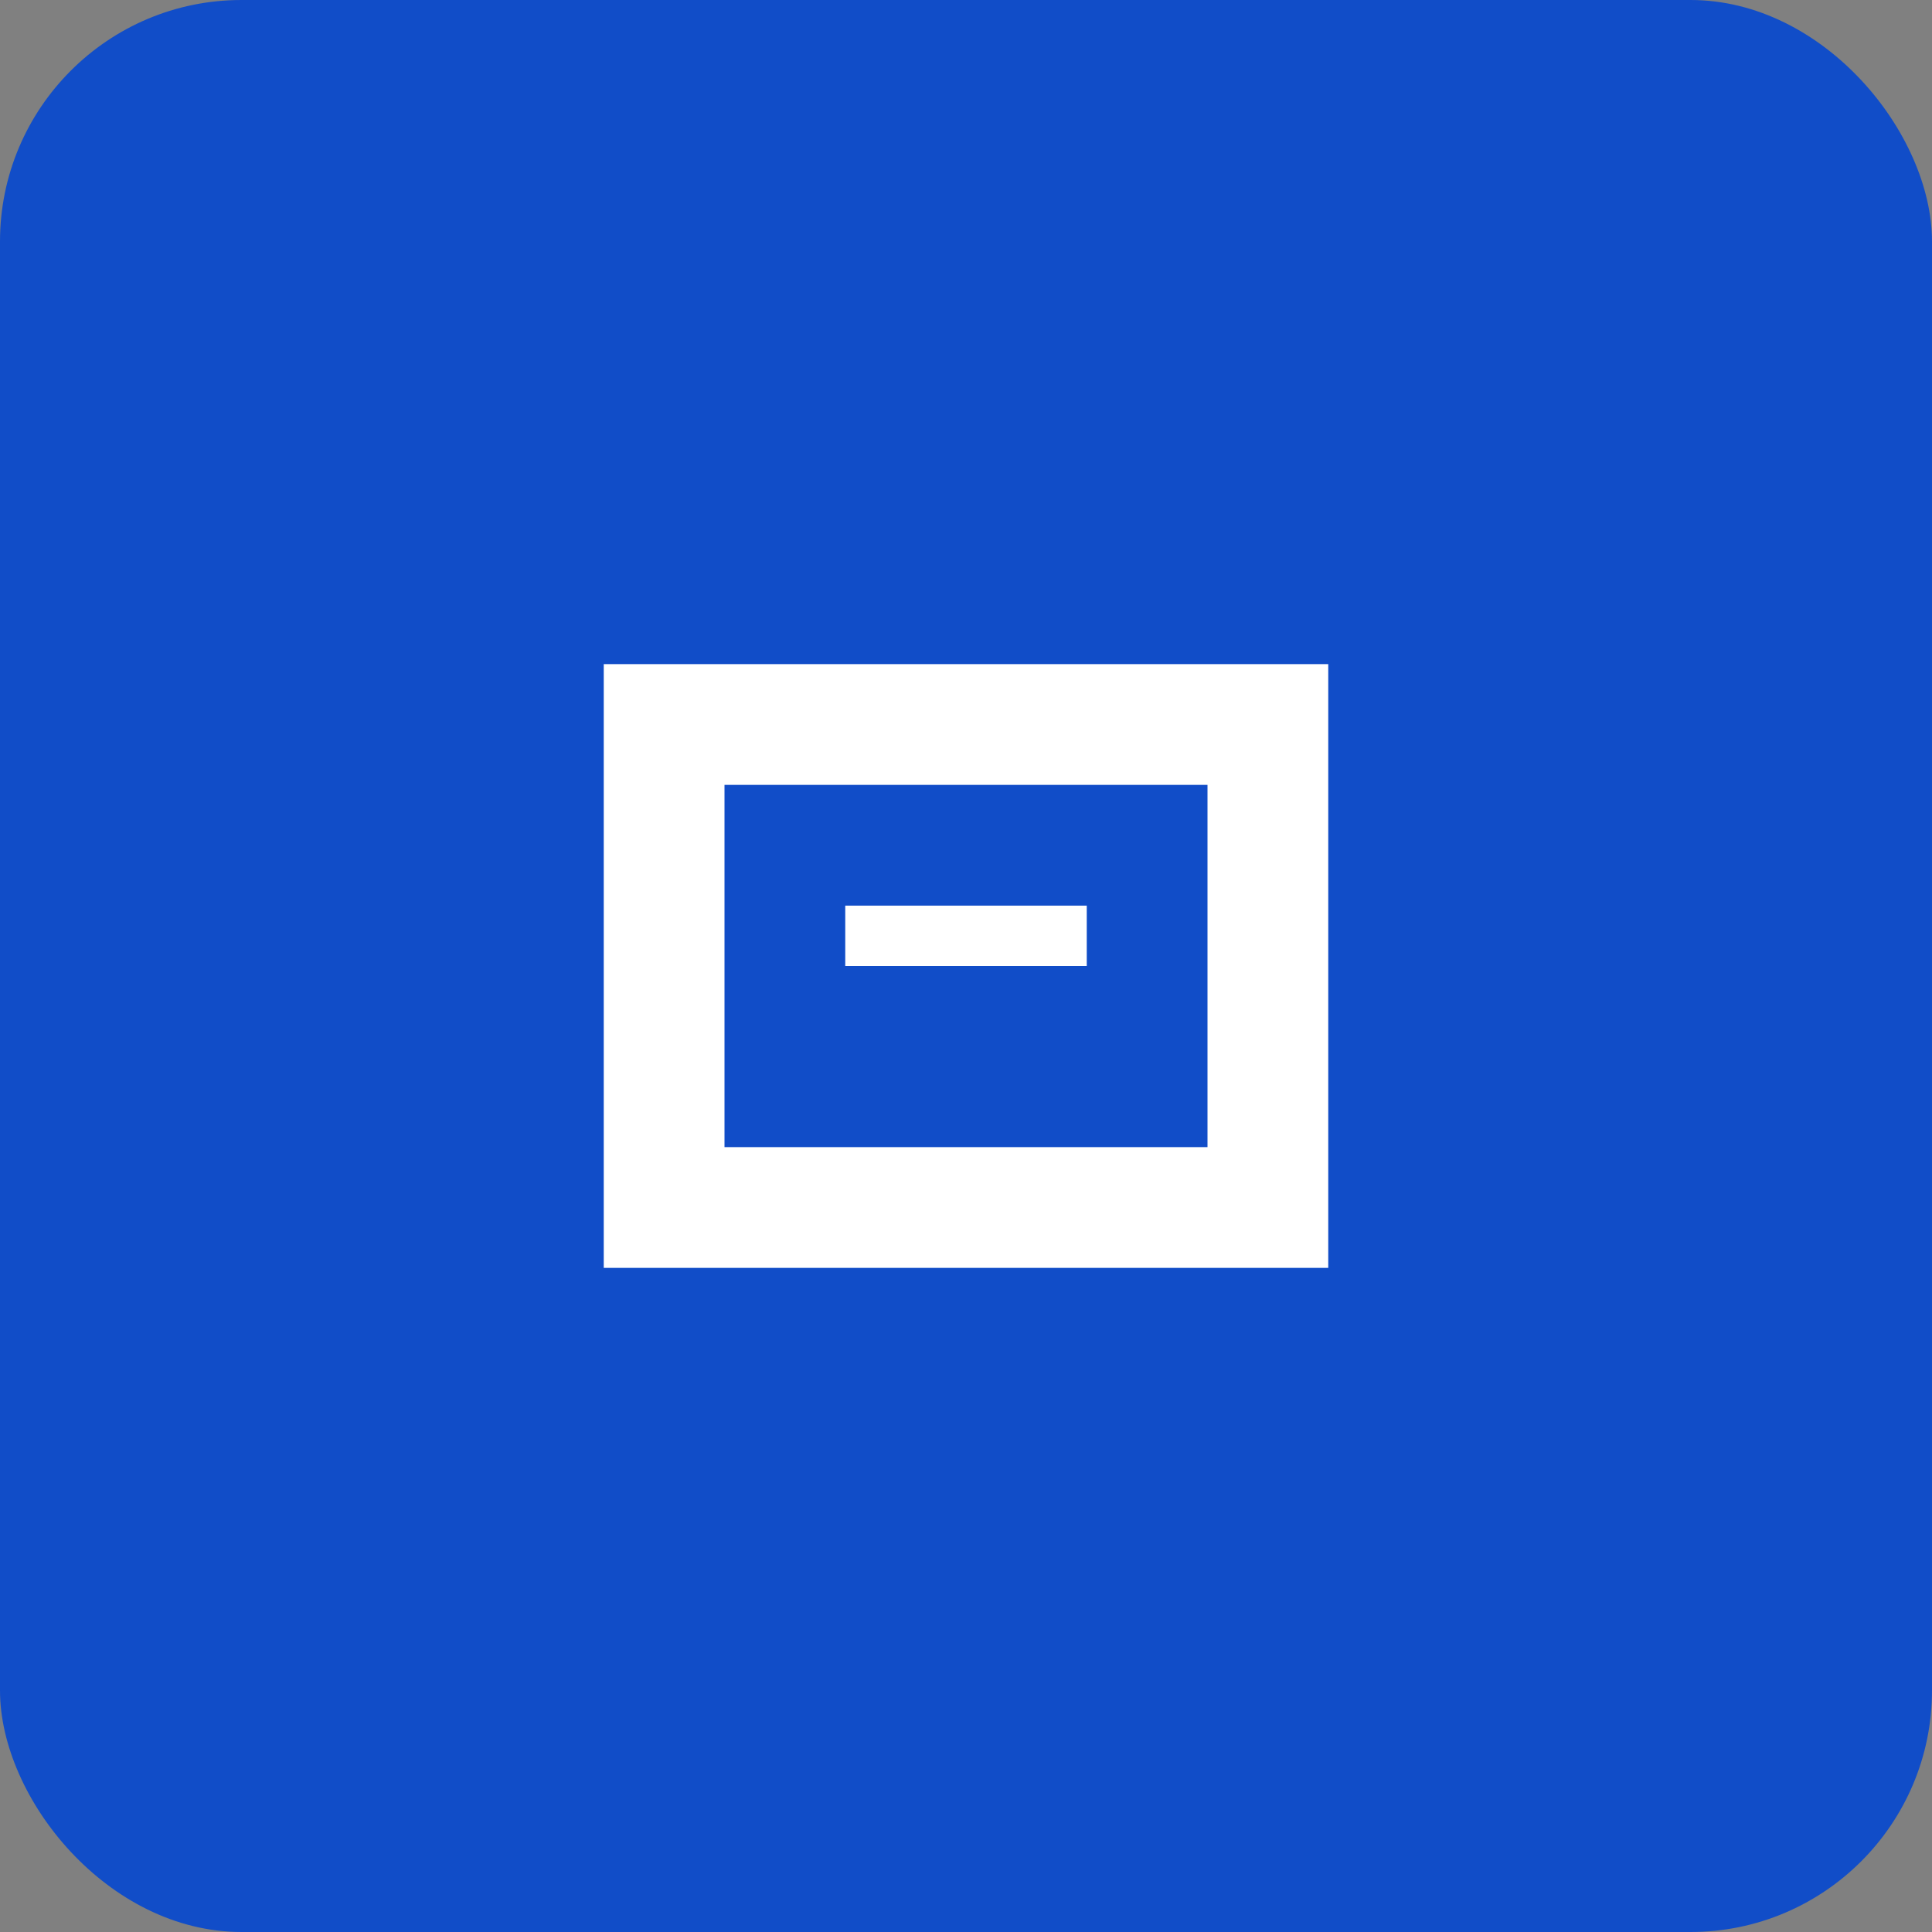 <svg xmlns="http://www.w3.org/2000/svg" width="64" height="64" viewBox="0 0 64 64" fill="none"><rect x="0" y="0" width="64" height="64" fill="#808080" stroke="none"/><rect width="64" height="64" rx="8" fill="#114DC8"></rect><path d="M20 22H44V42H20V22ZM24 26V38H40V26H24ZM28 30H36V32H28V30Z" fill="white"></path></svg>